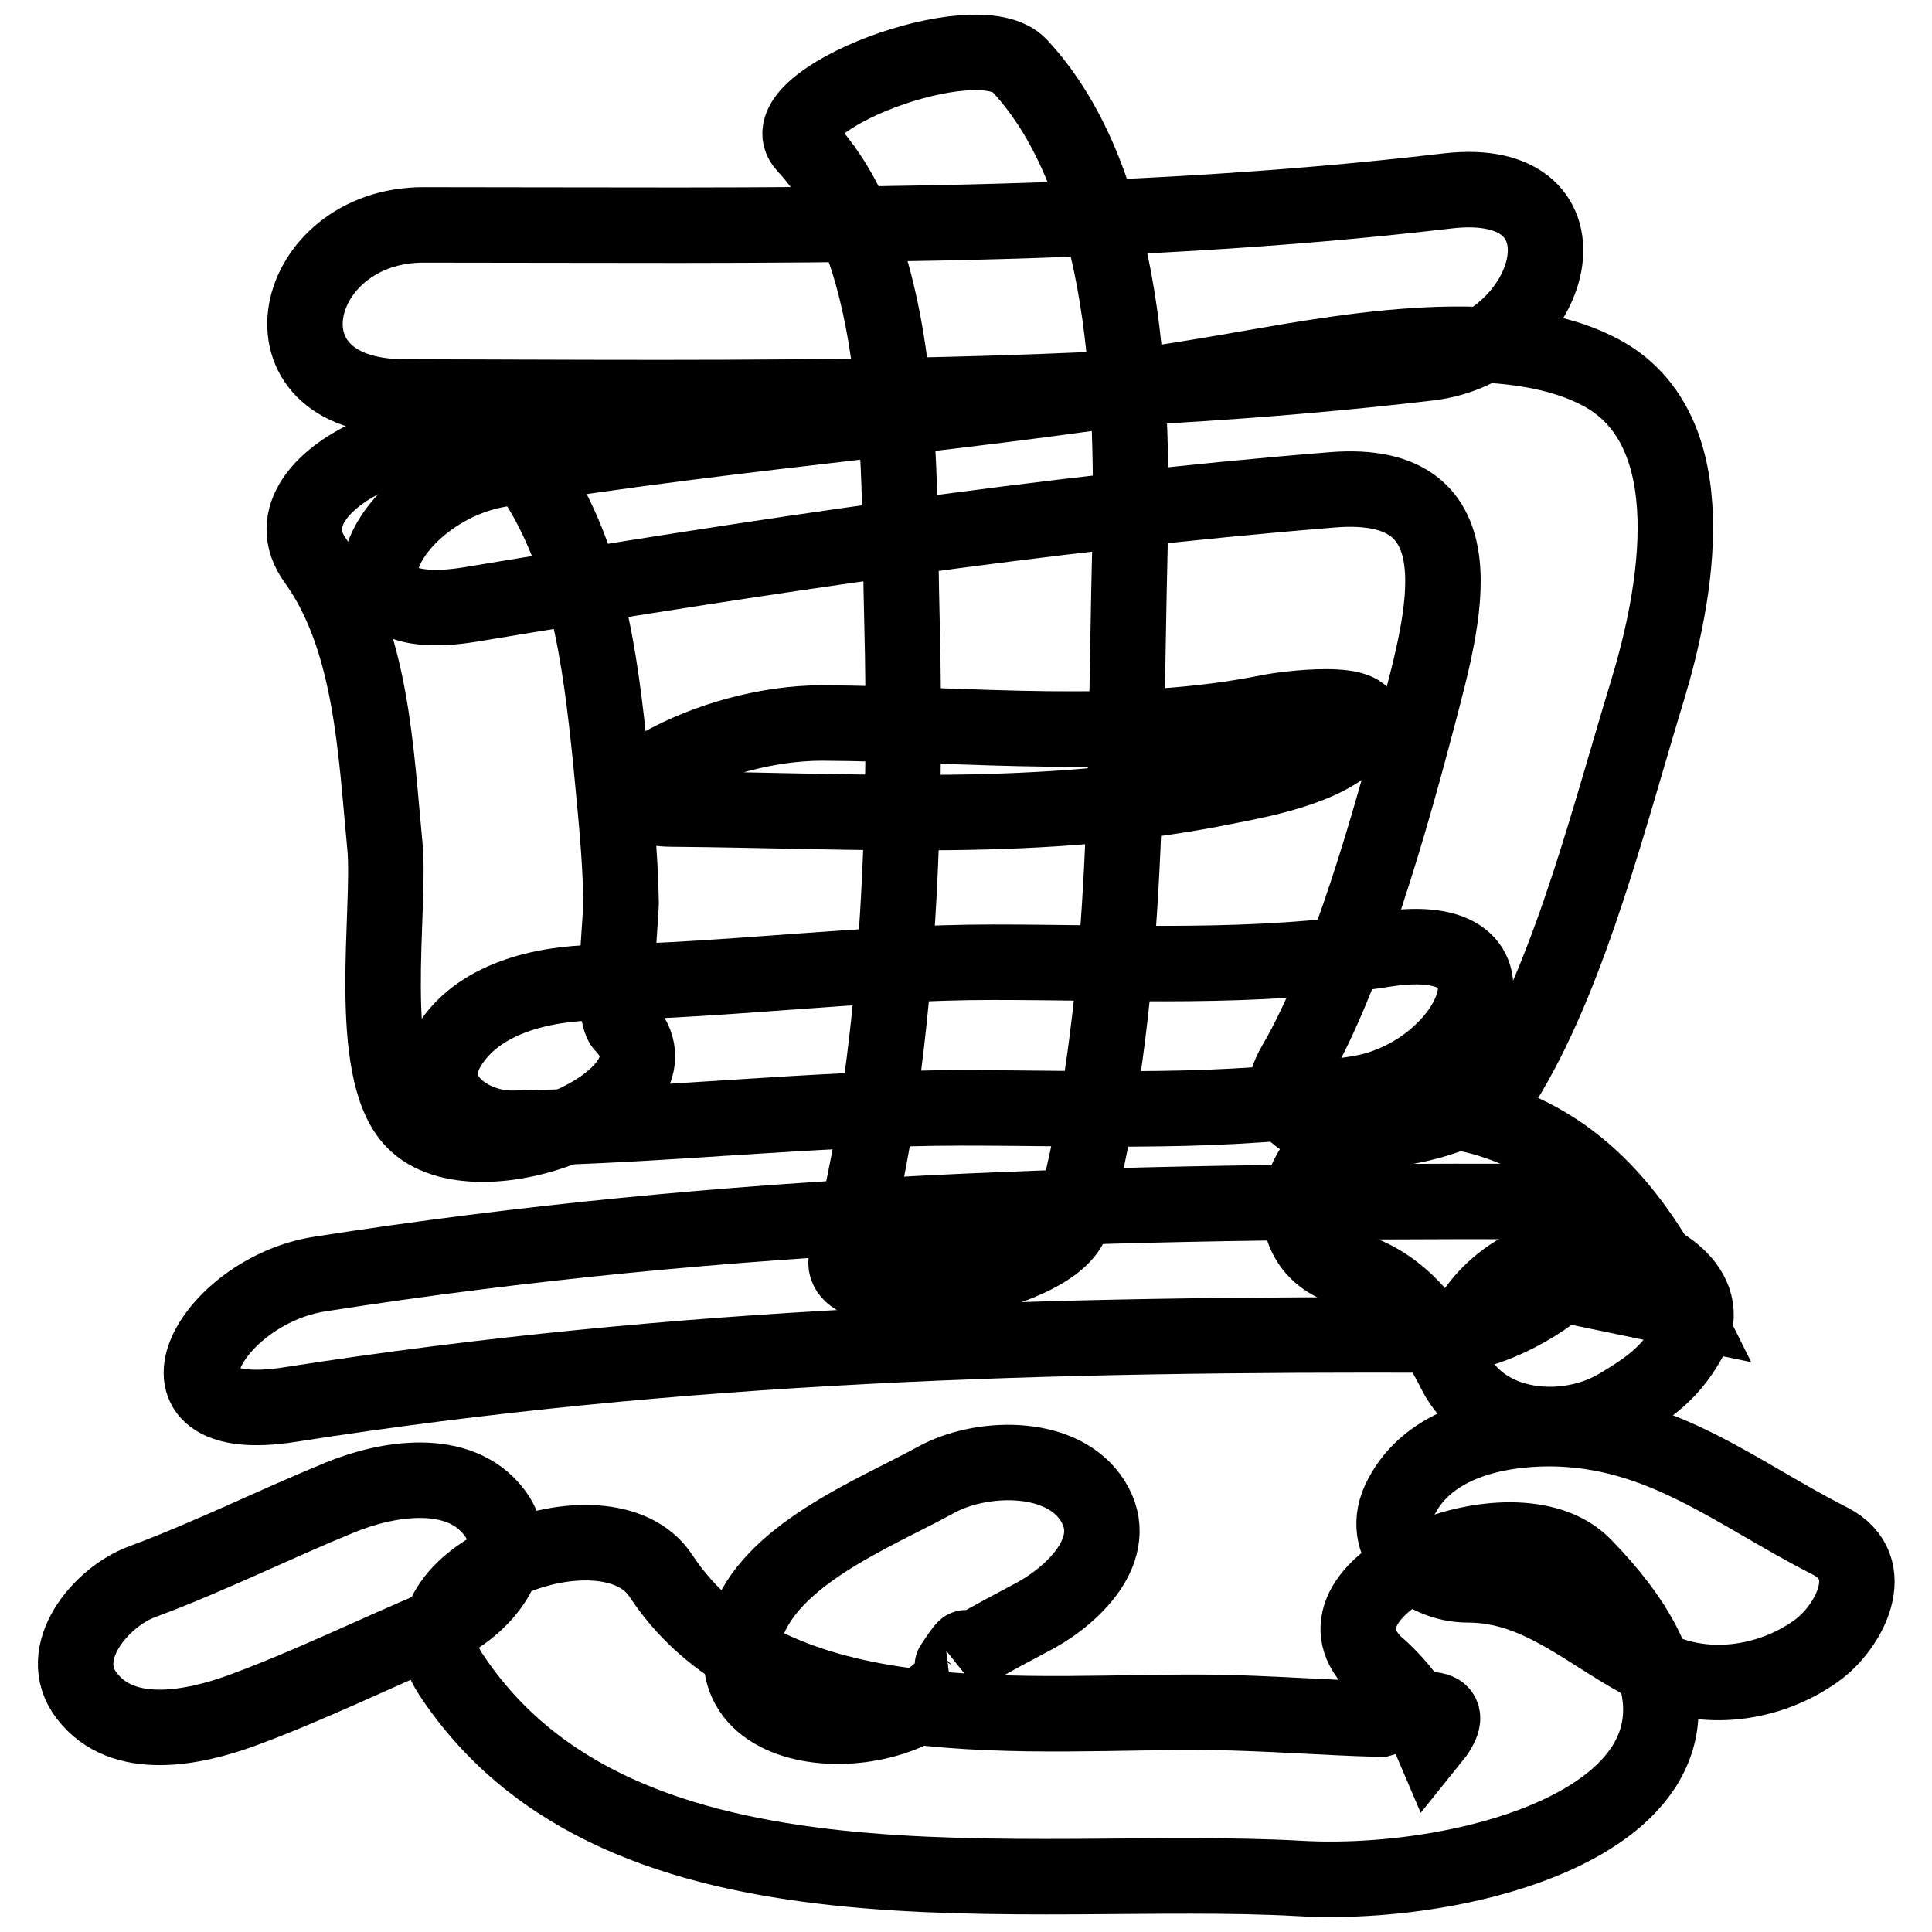 <?xml version="1.0" encoding="utf-8"?>
<!-- Svg Vector Icons : http://www.onlinewebfonts.com/icon -->
<!DOCTYPE svg PUBLIC "-//W3C//DTD SVG 1.1//EN" "http://www.w3.org/Graphics/SVG/1.1/DTD/svg11.dtd">
<svg version="1.1" xmlns="http://www.w3.org/2000/svg" xmlns:xlink="http://www.w3.org/1999/xlink" x="0px" y="0px" viewBox="0 0 256 256" enable-background="new 0 0 256 256" xml:space="preserve">
<g><g><path stroke-width="10" fill-opacity="0" stroke="#000000"  d="M53.6,52.6c45.3,0.1,90.6,0.8,135.7-4.5c17-2,23-25.2,2.5-22.8c-45.1,5.3-90.4,4.5-135.7,4.5C38.5,29.8,33.1,52.6,53.6,52.6L53.6,52.6z"/><path stroke-width="10" fill-opacity="0" stroke="#000000"  d="M41.8,74.3c7.5,10.4,8,25.4,9.2,37.8c0.8,8.2-2.7,29.7,3.8,36.4c8.4,8.8,37.2-2.9,27.8-12.6c-1.7-1.7-0.3-14.2-0.3-16.3c-0.1-6.4-0.8-12.7-1.4-19.1c-1.4-13.5-3.1-27.4-11.2-38.7C62.5,51.9,33.5,62.9,41.8,74.3L41.8,74.3z"/><path stroke-width="10" fill-opacity="0" stroke="#000000"  d="M62.3,80.1c37.9-6.3,75.9-12.1,114.3-15.2c20.2-1.6,14.6,17.3,11.3,30c-3.5,13.3-9.3,34.1-16.3,46.1c-7.6,12.8,22.9,10.4,28.3,1.3c8.4-14.2,13.5-34.8,18.4-50.8c3.7-12.2,8.2-34.6-6.3-42.2c-13.3-7-35.8-2.3-49.4,0c-31.9,5.5-64.4,7.6-96.4,12.9C51.3,64.7,41.5,83.5,62.3,80.1L62.3,80.1z"/><path stroke-width="10" fill-opacity="0" stroke="#000000"  d="M89.1,107.2c24.7,0.2,49.1,2,73.5-3c5.1-1,14.8-2.8,17.8-7.8c2.5-4.3-10.9-2.3-11.9-2.1c-19.5,4-39.8,1.6-59.6,1.5c-7.1,0-15.2,2.2-21.4,5.7C82.6,104.4,83.5,107.2,89.1,107.2L89.1,107.2z"/><path stroke-width="10" fill-opacity="0" stroke="#000000"  d="M68,149.5c19.9-0.3,39.5-2.7,59.5-2.7c17.5,0,35,0.9,52.4-1.9c15.3-2.4,24.2-22.4,3.5-19.1c-17.1,2.7-34.5,1.7-51.8,1.7c-17.6,0-34.9,2.4-52.5,2.7c-7.1,0.1-15.9,2-19.8,8.7C55.8,145,62.3,149.6,68,149.5L68,149.5z"/><path stroke-width="10" fill-opacity="0" stroke="#000000"  d="M106.7,19.3c13.6,14.6,12.3,43.8,12.8,62.3c0.7,26.7-0.3,59.4-7.3,85c-2,7.4,27.7,3,29.9-5c7.6-27.9,6.9-59.3,7.6-88.1c0.5-20.2-0.1-49.2-14.6-64.8C129.5,2.7,101.3,13.5,106.7,19.3L106.7,19.3z"/><path stroke-width="10" fill-opacity="0" stroke="#000000"  d="M38.5,186.1c51.8-8.1,100.5-9.4,152.9-9.2c11.7,0,32-17.7,11.6-17.7c-55.2-0.1-106.1,1.1-160.5,9.6C27.8,171,17.7,189.4,38.5,186.1L38.5,186.1z"/><path stroke-width="10" fill-opacity="0" stroke="#000000"  d="M178.6,168.1c6.9,1.9,11.1,7.5,14.2,13.7c3.8,7.7,14.7,8.7,21.7,4.5c4-2.4,6.7-4.3,9.1-8.4c4-6.5-3.4-11.6-9.1-12.3c-7.6-0.8-15.7,2.5-19.7,9.1c-0.2,0.3-0.3,0.5-0.5,0.8c2.6-2.3,5.2-4.7,7.8-7c-0.3,0.2-0.6,0.3-0.8,0.5c7.2,1.5,14.5,3,21.7,4.5c-5.9-11.9-13.5-21.9-26.9-25.5c-7.4-2-16.2-0.2-21.4,5.7C170.4,159,171.8,166.3,178.6,168.1L178.6,168.1z"/><path stroke-width="10" fill-opacity="0" stroke="#000000"  d="M45.1,198.4c-8.8,3.6-17.4,7.9-26.3,11.2c-5.4,2-11.7,9.4-7.3,15.1c4.8,6.3,14.3,4.2,20.4,2c9-3.3,17.5-7.5,26.3-11.2c5.3-2.2,11.8-9.2,7.3-15.1C60.8,194.2,51.2,195.9,45.1,198.4L45.1,198.4z"/><path stroke-width="10" fill-opacity="0" stroke="#000000"  d="M59.7,221.8c22.6,34.4,76.5,25.1,112.4,27.1c25.8,1.5,67.4-11.2,37.7-41.5c-9.2-9.3-37.8,2.7-27.7,13c3.3,2.8,5.8,6.2,7.5,10.2c3.4-4.2,1.2-5.2-6.7-2.8c-7.5-0.2-14.8-0.8-22.3-0.9c-23.6-0.3-58.4,4.2-73.1-18.2C80.3,198,51.4,209.2,59.7,221.8L59.7,221.8z"/><path stroke-width="10" fill-opacity="0" stroke="#000000"  d="M124,196.1c-8.2,4.5-22.1,9.9-25.2,19.7c-5.2,16.8,24.9,16.4,28.9,3.6c0.7-1.8,0.2-1.3-1.5,1.3c-0.1,0.1,3.3-2.3,2.7-2.1c2.7-1.6,5.6-3.1,8.4-4.6c5.2-2.9,11.8-9.3,7.1-15.7C140.1,192.5,129.8,192.9,124,196.1L124,196.1z"/><path stroke-width="10" fill-opacity="0" stroke="#000000"  d="M194.5,210c9.7,0,16.2,6.8,24.5,10.9c6.8,3.5,15.4,2.3,21.6-2.1c4.4-3.1,8.7-11.1,1.9-14.6c-12.6-6.4-22.3-14.8-37.1-14.9c-7.2,0-16,1.9-19.7,9C182.3,204.6,188.4,210,194.5,210L194.5,210z"/></g></g>
</svg>